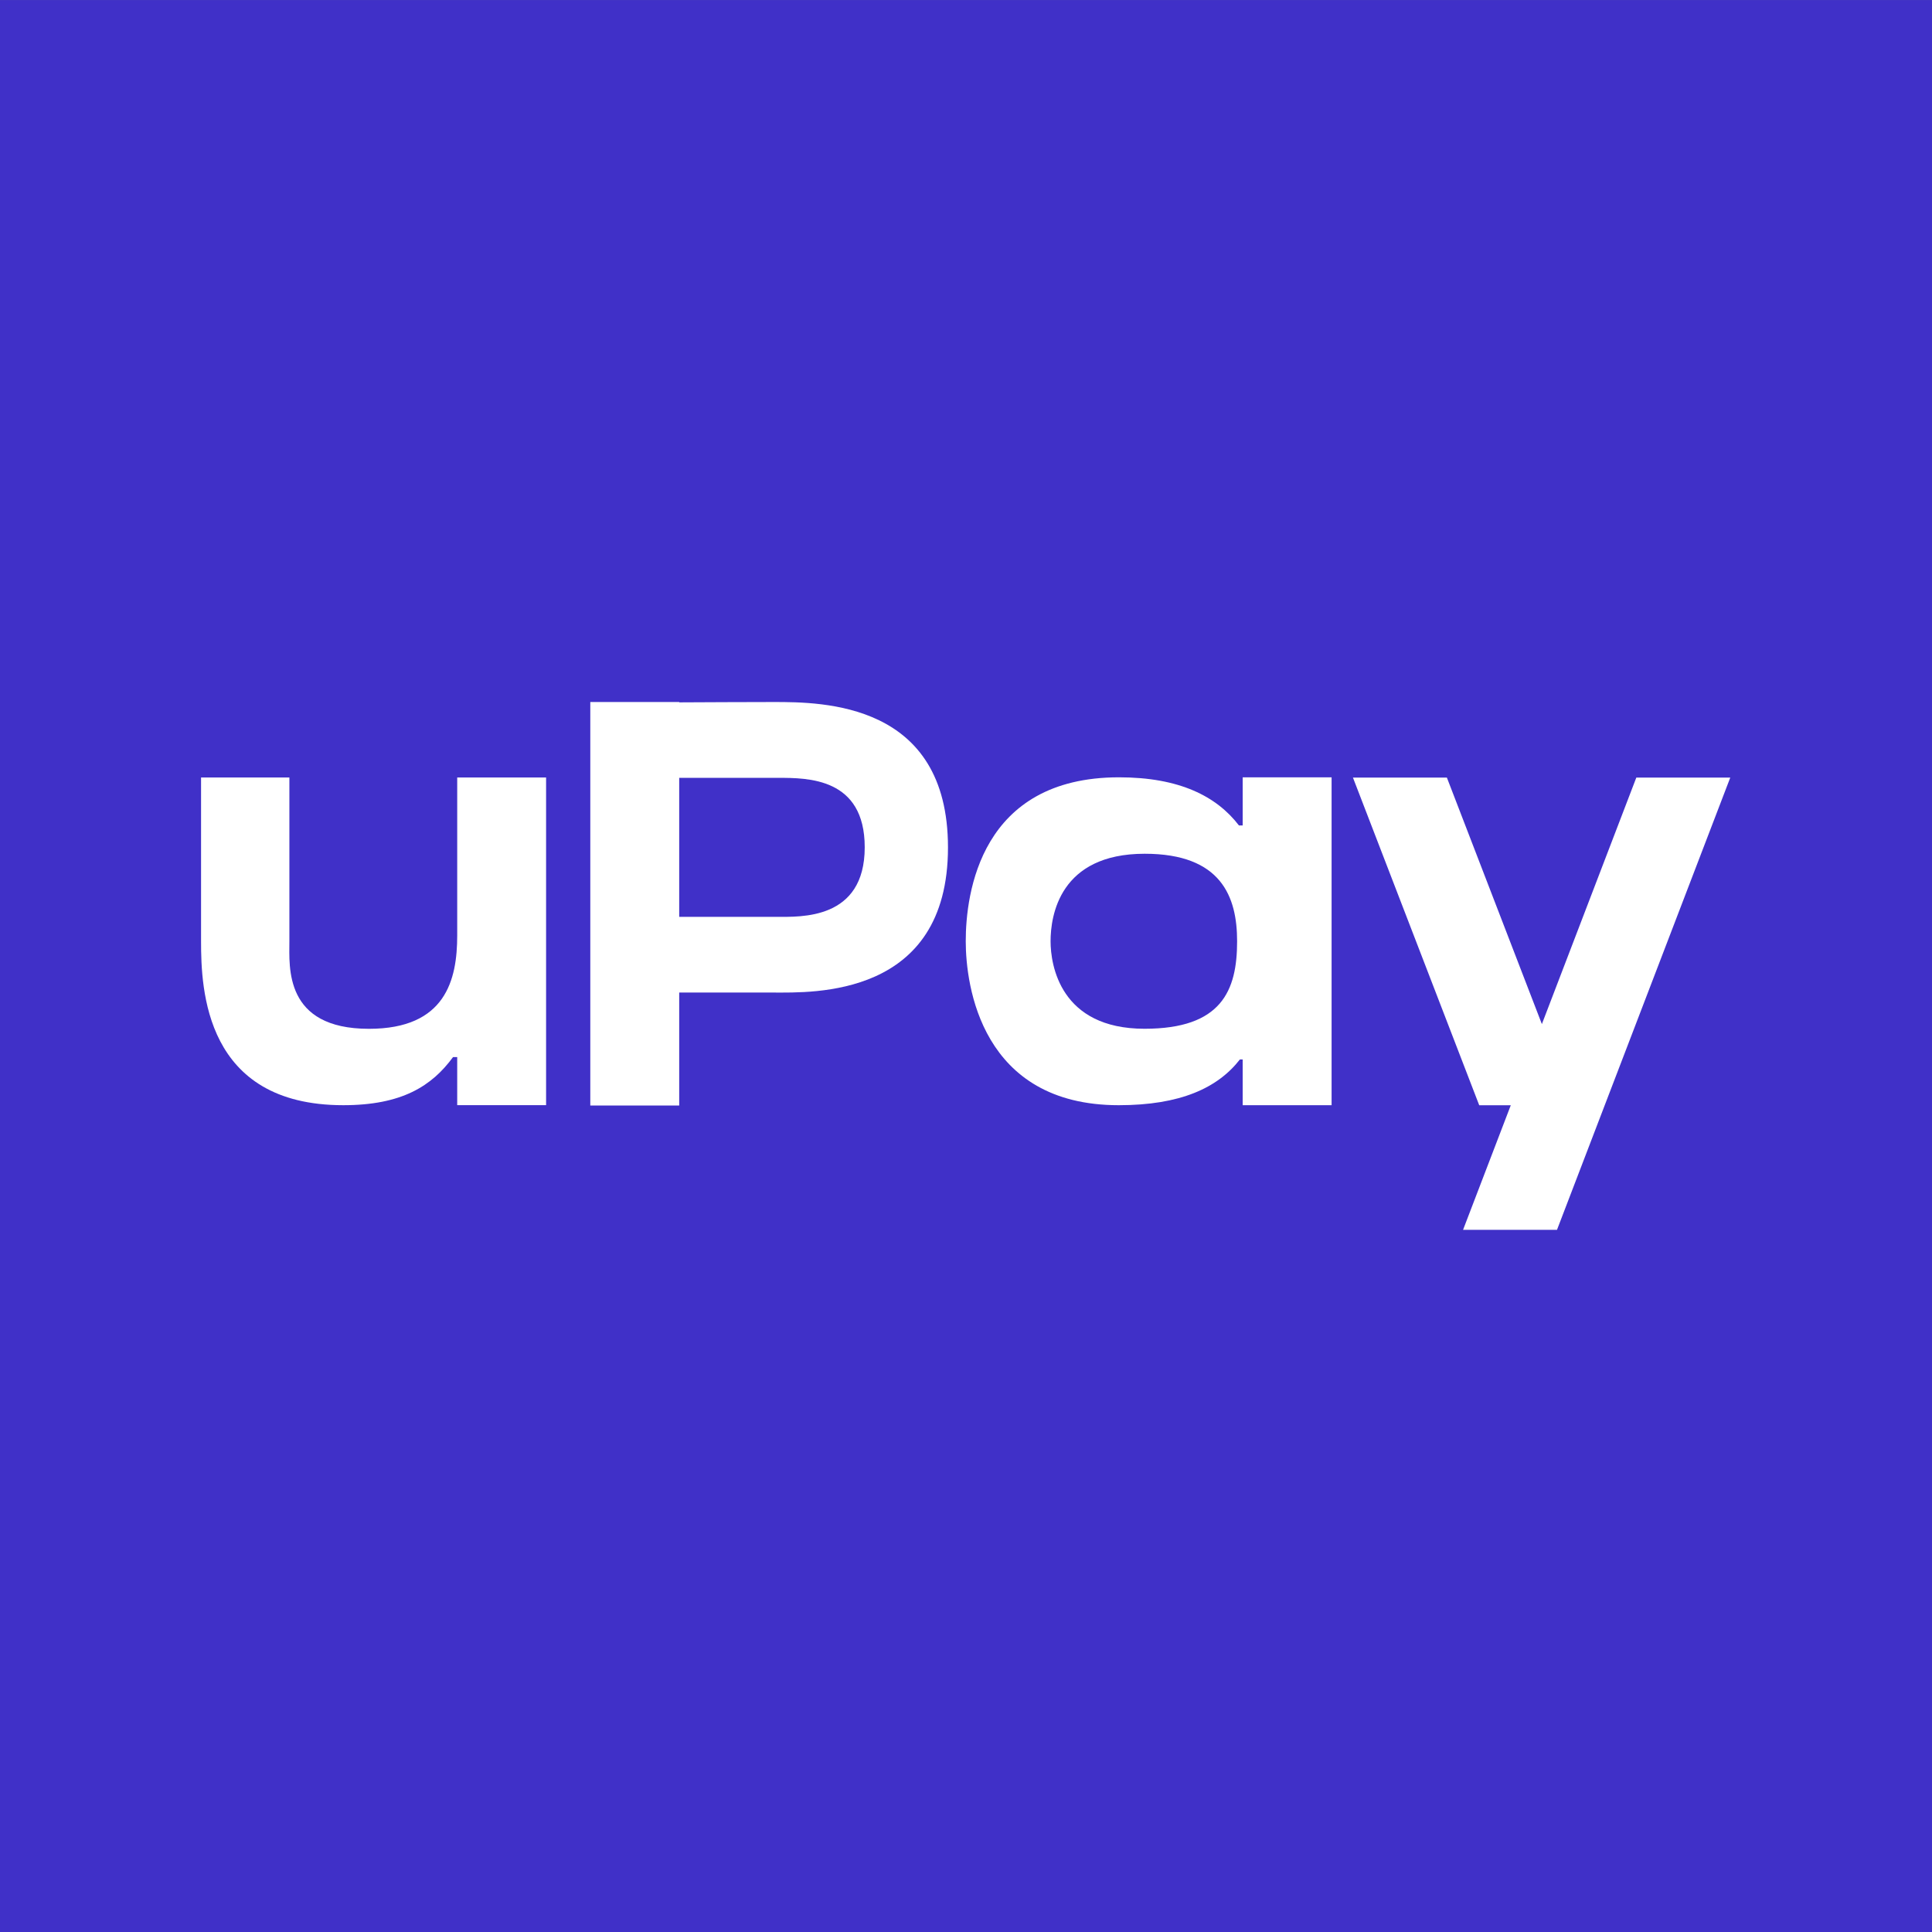 <?xml version="1.0" encoding="utf-8"?>
<!-- Generator: Adobe Illustrator 16.0.0, SVG Export Plug-In . SVG Version: 6.00 Build 0)  -->
<!DOCTYPE svg PUBLIC "-//W3C//DTD SVG 1.1//EN" "http://www.w3.org/Graphics/SVG/1.1/DTD/svg11.dtd">
<svg version="1.1" xmlns="http://www.w3.org/2000/svg" xmlns:xlink="http://www.w3.org/1999/xlink" x="0px" y="0px"
	 width="626.998px" height="626.998px" viewBox="0 0 626.998 626.998" enable-background="new 0 0 626.998 626.998"
	 xml:space="preserve">
<rect x="0" y="0" width="626.998" height="626.998" fill="#808080" stroke="none"/>
<g id="Layer_2">
	<rect x="0" y="0.015" fill="#4030C8" width="626.998" height="626.999"/>
</g>
<g id="Layer_1" xmlns:serif="http://www.serif.com/">
	<g id="logotype" transform="matrix(1.726,0,0,1.726,-301.68,-57.594)">
		<g transform="matrix(1,0,0,1,1.201,-0.029)">
			<path fill="#FFFFFF" d="M481.255,179.604l-17.757,46.349l-17.862-46.349h-17.662l23.744,61.61h5.934l-8.974,23.425h17.662
				l32.58-85.035H481.255L481.255,179.604z"/>
		</g>
		<g transform="matrix(1,0,0,1,0.352,0)">
			<path fill="#FFFFFF" d="M407.389,188.577c-4.184-5.46-11.159-9.053-22.553-9.053c-26.066,0-28.817,21.842-28.817,30.827
				c0,8.3,2.912,30.825,28.769,30.825c11.576,0,18.607-3.241,22.779-8.603h0.523v8.603h16.719v-61.652H408.09v9.053H407.389z
				 M389.636,226.803c-15.877,0-17.667-12.022-17.667-16.452c0-4.797,1.689-16.455,17.695-16.455
				c14.427,0,17.379,8.109,17.379,16.455C407.044,219.676,404.094,226.803,389.636,226.803z"/>
		</g>
		<g transform="matrix(1,0,0,0.987,-0.14,1.671)">
			<path fill="#FFFFFF" d="M320.381,165.851c-4.557,0-13.665,0.044-17.746,0.066v-0.066h-16.718v76.869h16.718v-21.521h17.695
				c7.305,0,32.841,1.026,32.841-27.642C353.172,165.926,329.622,165.851,320.381,165.851z M320.948,206.774h-18.313v-26.478h18.569
				c5.579,0,16.312-0.036,16.312,13.228C337.517,207.417,325.389,206.774,320.948,206.774z"/>
		</g>
		<g transform="matrix(1,0,0,1,-1.214,0)">
			<path fill="#FFFFFF" d="M261.967,179.557v29.711c0,8.345-2.172,17.544-16.591,17.544c-15.996,0-14.965-11.653-14.965-16.448
				v-30.807h-16.608v30.807c0,8.985,0.694,30.81,26.744,30.81c11.032,0,16.652-3.617,20.636-9.047h0.784v9.038h16.712v-61.608
				H261.967z"/>
		</g>
	</g>
</g>
</svg>
